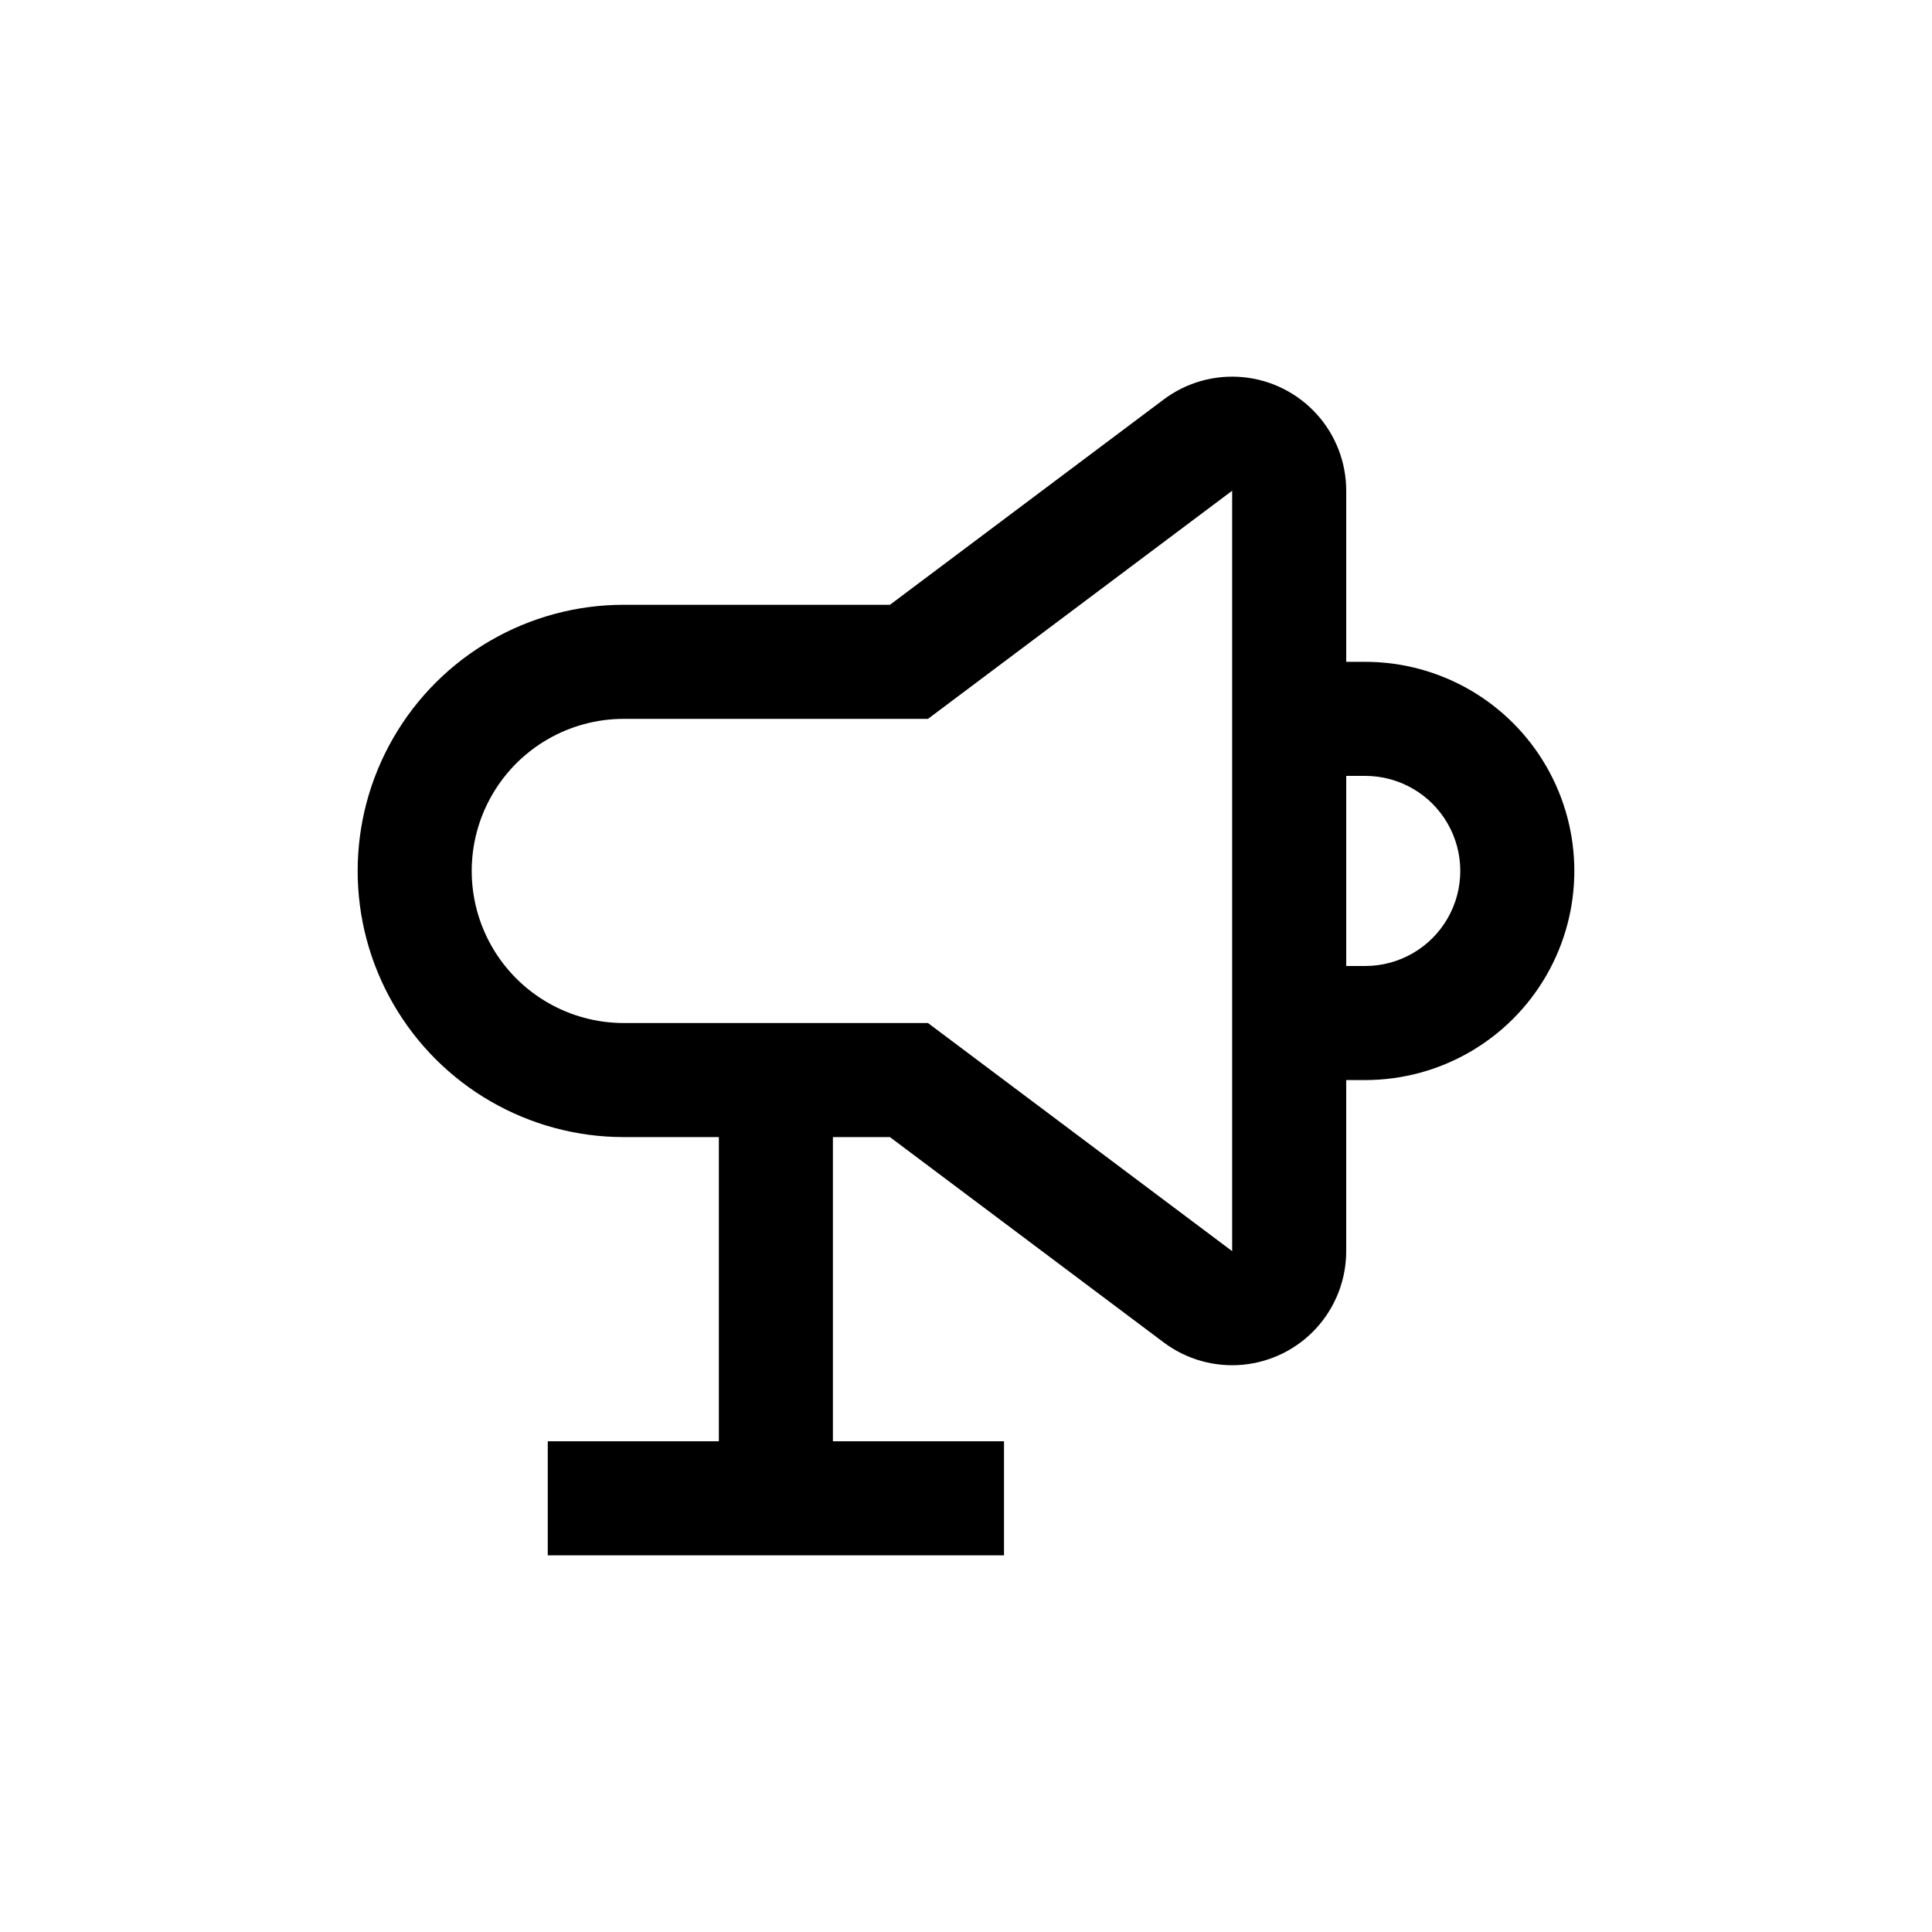 <?xml version="1.0" encoding="UTF-8"?>
<!-- Uploaded to: SVG Repo, www.svgrepo.com, Generator: SVG Repo Mixer Tools -->
<svg fill="#000000" width="800px" height="800px" version="1.1" viewBox="144 144 512 512" xmlns="http://www.w3.org/2000/svg">
 <path d="m505.8 319.39h-5.035v-45.344c0-7.523-2.805-14.777-7.867-20.34-5.062-5.566-12.02-9.043-19.508-9.754s-14.973 1.395-20.992 5.91l-72.547 54.41h-70.535c-25.199 0-48.484 13.445-61.082 35.27-12.602 21.82-12.602 48.707 0 70.531 12.598 21.824 35.883 35.266 61.082 35.266h25.191v80.609h-45.344v30.23h120.91v-30.23h-45.344v-80.609h15.113l72.551 54.414c6.019 4.512 13.504 6.621 20.992 5.91 7.488-0.711 14.445-4.188 19.508-9.754s7.867-12.816 7.867-20.34v-45.344h5.039-0.004c19.801 0 38.098-10.562 47.996-27.711 9.898-17.145 9.898-38.27 0-55.418-9.898-17.145-28.195-27.707-47.996-27.707zm-35.266 156.18-80.609-60.457h-80.609c-14.398 0-27.703-7.684-34.906-20.152-7.199-12.473-7.199-27.836 0-40.305 7.203-12.473 20.508-20.152 34.906-20.152h80.609l80.609-60.457zm35.266-75.57h-5.035v-50.383h5.039-0.004c9 0 17.316 4.801 21.816 12.594 4.5 7.797 4.5 17.398 0 25.191-4.5 7.793-12.816 12.598-21.816 12.598z"/>
</svg>